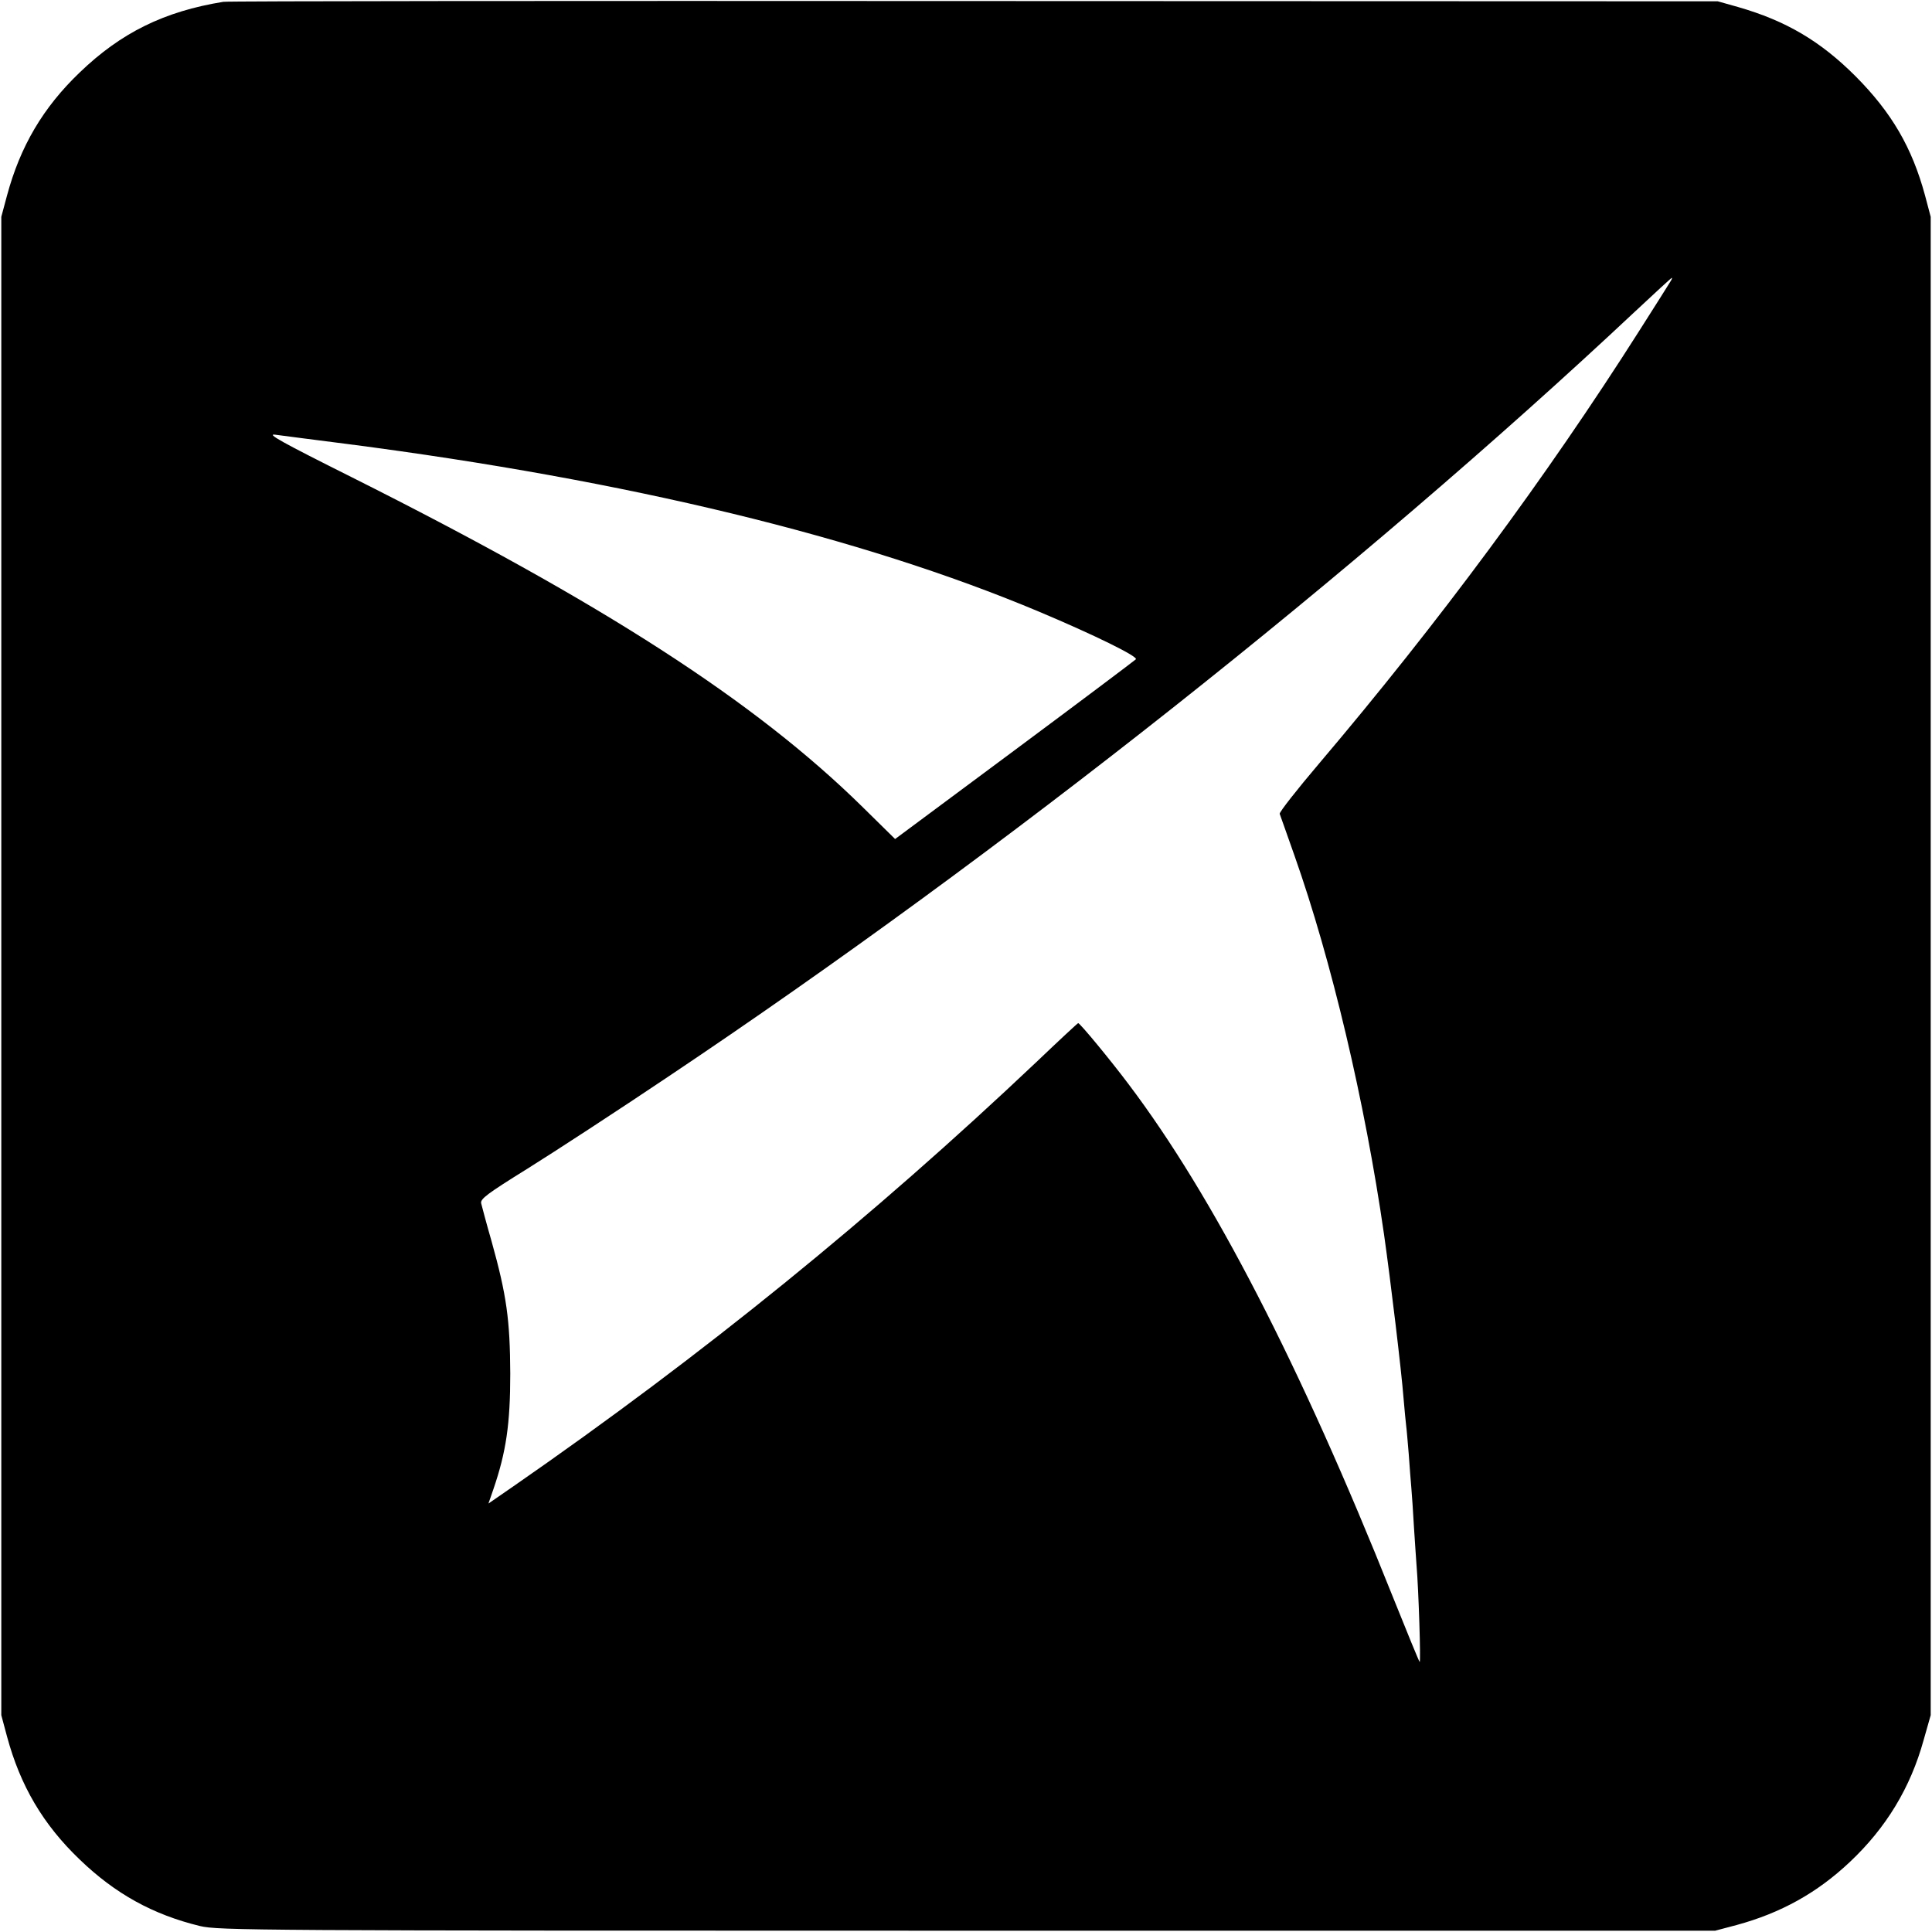 <?xml version="1.0" standalone="no"?>
<!DOCTYPE svg PUBLIC "-//W3C//DTD SVG 20010904//EN"
 "http://www.w3.org/TR/2001/REC-SVG-20010904/DTD/svg10.dtd">
<svg version="1.0" xmlns="http://www.w3.org/2000/svg"
 width="744pt" height="744pt" viewBox="0 0 744 744"
 preserveAspectRatio="xMidYMid meet">
<g transform="translate(0,744) scale(0.1,-0.1)"
fill="#000000" stroke="none">
<path d="M860 7433 c-228 -37 -394 -119 -553 -272 -142 -136 -229 -285 -280
-474 l-22 -82 0 -2885 0 -2885 22 -82 c51 -189 138 -338 280 -474 137 -132
282 -212 463 -256 72 -17 205 -18 2955 -18 l2880 0 83 22 c169 46 309 123 436
243 139 131 233 285 284 470 l27 95 0 2885 0 2885 -22 83 c-50 184 -128 318
-267 458 -137 137 -269 214 -453 267 l-78 22 -2865 1 c-1576 1 -2876 0 -2890
-3z m5574 -1075 c-4 -7 -59 -94 -122 -193 -357 -562 -773 -1124 -1232 -1665
-85 -100 -154 -188 -152 -194 2 -6 28 -78 57 -161 142 -402 271 -946 345
-1460 25 -176 67 -525 75 -630 4 -44 8 -91 10 -105 2 -14 6 -63 10 -110 3 -47
8 -105 10 -130 2 -25 7 -92 10 -150 4 -58 8 -124 10 -148 8 -93 17 -377 12
-372 -3 3 -50 118 -105 255 -355 889 -691 1540 -1016 1970 -69 92 -187 235
-194 235 -2 0 -74 -67 -160 -149 -633 -599 -1284 -1128 -2014 -1634 l-97 -67
19 55 c49 143 65 251 65 445 -1 208 -14 302 -72 510 -20 69 -37 134 -40 146
-4 17 23 37 179 134 101 63 345 222 543 355 1279 856 2655 1945 3720 2944 77
72 141 131 143 131 2 0 0 -6 -4 -12z m-5095 -628 c1080 -140 1978 -358 2661
-645 214 -90 385 -174 374 -184 -5 -5 -215 -163 -468 -351 l-459 -341 -126
124 c-414 407 -999 784 -1966 1269 -270 135 -331 169 -295 164 25 -3 150 -20
279 -36z"/>
</g>
</svg>
